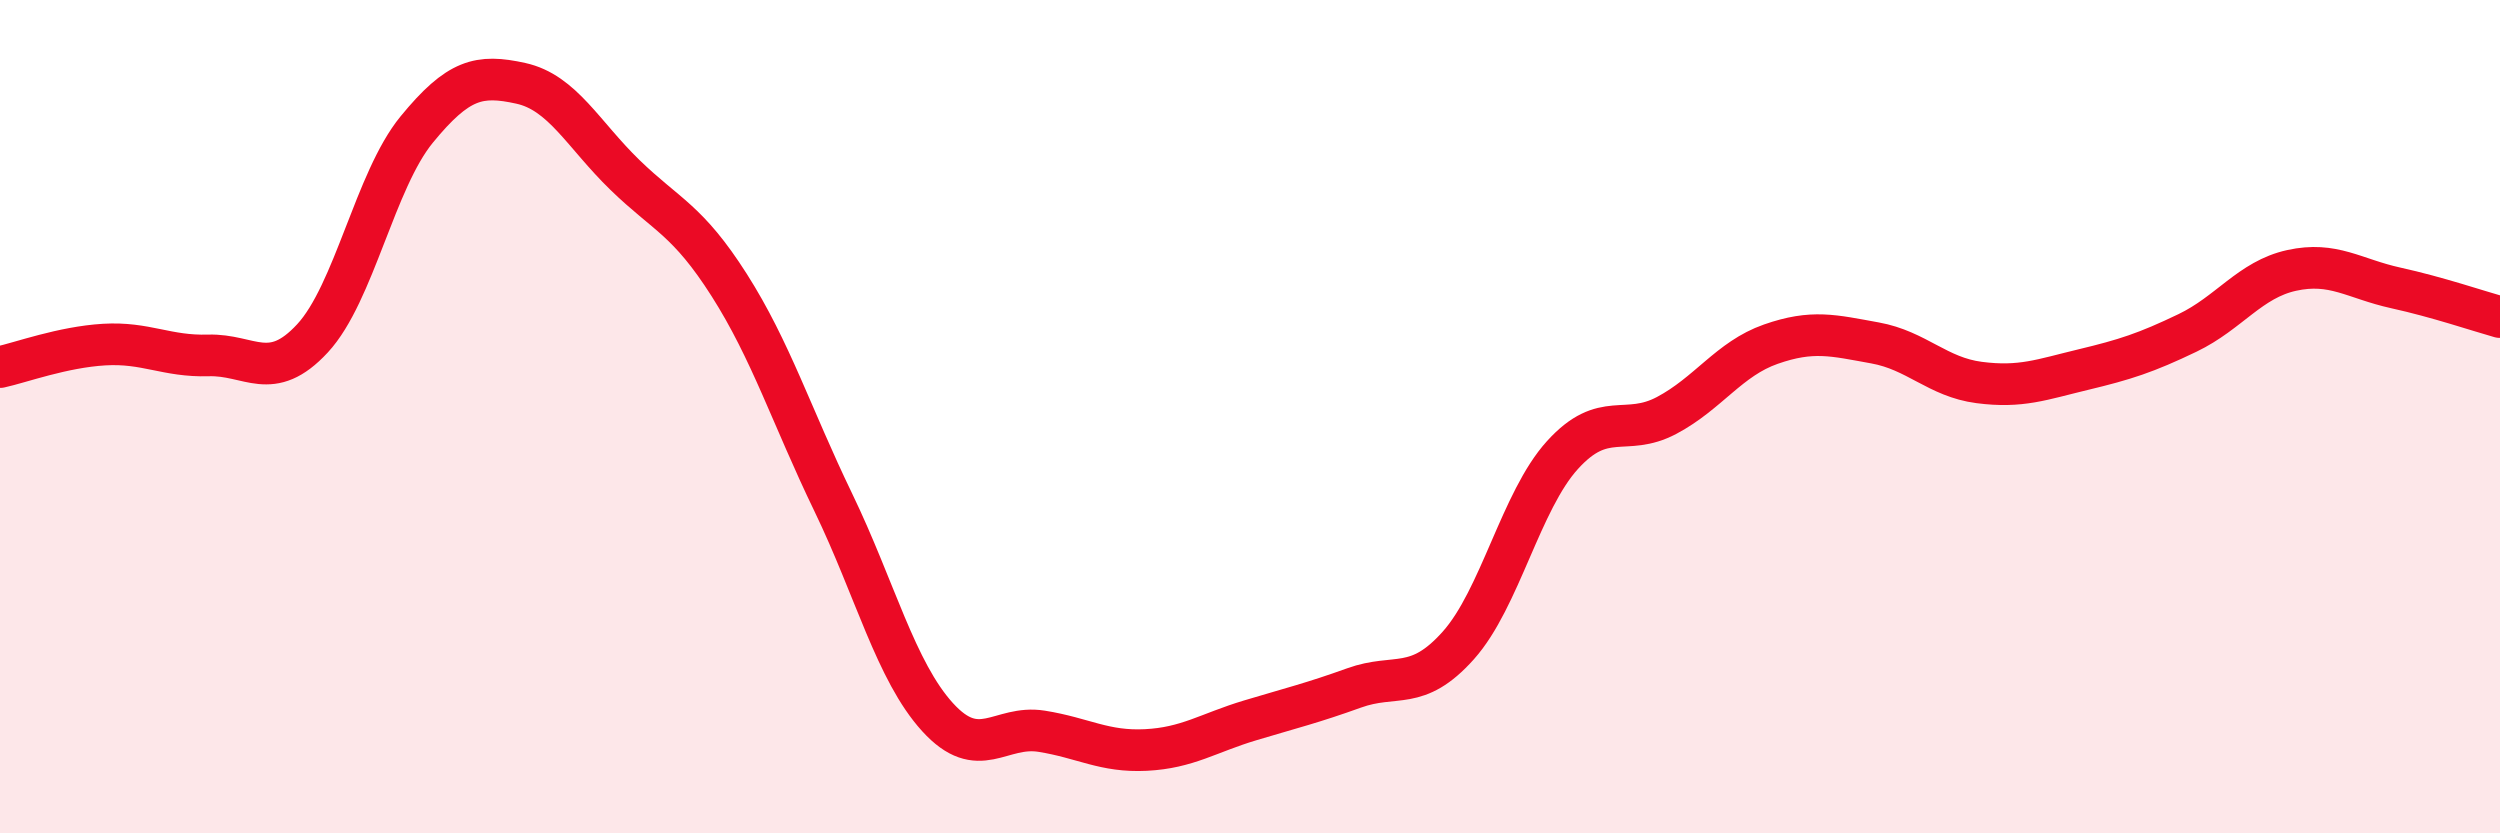 
    <svg width="60" height="20" viewBox="0 0 60 20" xmlns="http://www.w3.org/2000/svg">
      <path
        d="M 0,8.81 C 0.5,8.7 1.5,8.33 2.5,8.27 C 3.5,8.21 4,8.56 5,8.53 C 6,8.5 6.5,9.2 7.5,8.12 C 8.5,7.04 9,4.33 10,3.11 C 11,1.89 11.5,1.78 12.5,2 C 13.5,2.22 14,3.23 15,4.2 C 16,5.17 16.5,5.27 17.5,6.84 C 18.5,8.41 19,9.99 20,12.06 C 21,14.13 21.5,16.11 22.5,17.21 C 23.5,18.31 24,17.39 25,17.55 C 26,17.71 26.5,18.05 27.5,18 C 28.5,17.95 29,17.59 30,17.29 C 31,16.99 31.5,16.87 32.5,16.51 C 33.5,16.15 34,16.61 35,15.49 C 36,14.37 36.5,12.02 37.5,10.92 C 38.5,9.82 39,10.5 40,9.97 C 41,9.44 41.5,8.61 42.5,8.26 C 43.5,7.91 44,8.05 45,8.23 C 46,8.41 46.5,9.05 47.5,9.18 C 48.5,9.31 49,9.11 50,8.87 C 51,8.63 51.5,8.47 52.5,7.99 C 53.5,7.51 54,6.71 55,6.49 C 56,6.27 56.5,6.69 57.5,6.91 C 58.5,7.13 59.5,7.47 60,7.61L60 20L0 20Z"
        fill="#EB0A25"
        opacity="0.1"
        stroke-linecap="round"
        stroke-linejoin="round"
      />
      <path
        d="M 0,8.81 C 0.5,8.7 1.5,8.33 2.5,8.27 C 3.5,8.21 4,8.56 5,8.53 C 6,8.5 6.5,9.2 7.5,8.12 C 8.5,7.04 9,4.33 10,3.11 C 11,1.89 11.5,1.78 12.5,2 C 13.5,2.22 14,3.23 15,4.2 C 16,5.17 16.5,5.27 17.5,6.84 C 18.5,8.41 19,9.99 20,12.06 C 21,14.13 21.5,16.11 22.5,17.21 C 23.5,18.31 24,17.39 25,17.55 C 26,17.71 26.5,18.05 27.5,18 C 28.5,17.95 29,17.59 30,17.29 C 31,16.99 31.5,16.87 32.5,16.51 C 33.5,16.15 34,16.61 35,15.49 C 36,14.37 36.5,12.02 37.5,10.92 C 38.5,9.82 39,10.5 40,9.97 C 41,9.44 41.5,8.61 42.5,8.26 C 43.5,7.91 44,8.05 45,8.23 C 46,8.41 46.5,9.05 47.5,9.18 C 48.5,9.31 49,9.11 50,8.87 C 51,8.63 51.5,8.47 52.5,7.99 C 53.5,7.51 54,6.71 55,6.49 C 56,6.27 56.5,6.69 57.5,6.91 C 58.5,7.13 59.5,7.47 60,7.61"
        stroke="#EB0A25"
        stroke-width="1"
        fill="none"
        stroke-linecap="round"
        stroke-linejoin="round"
      />
    </svg>
  